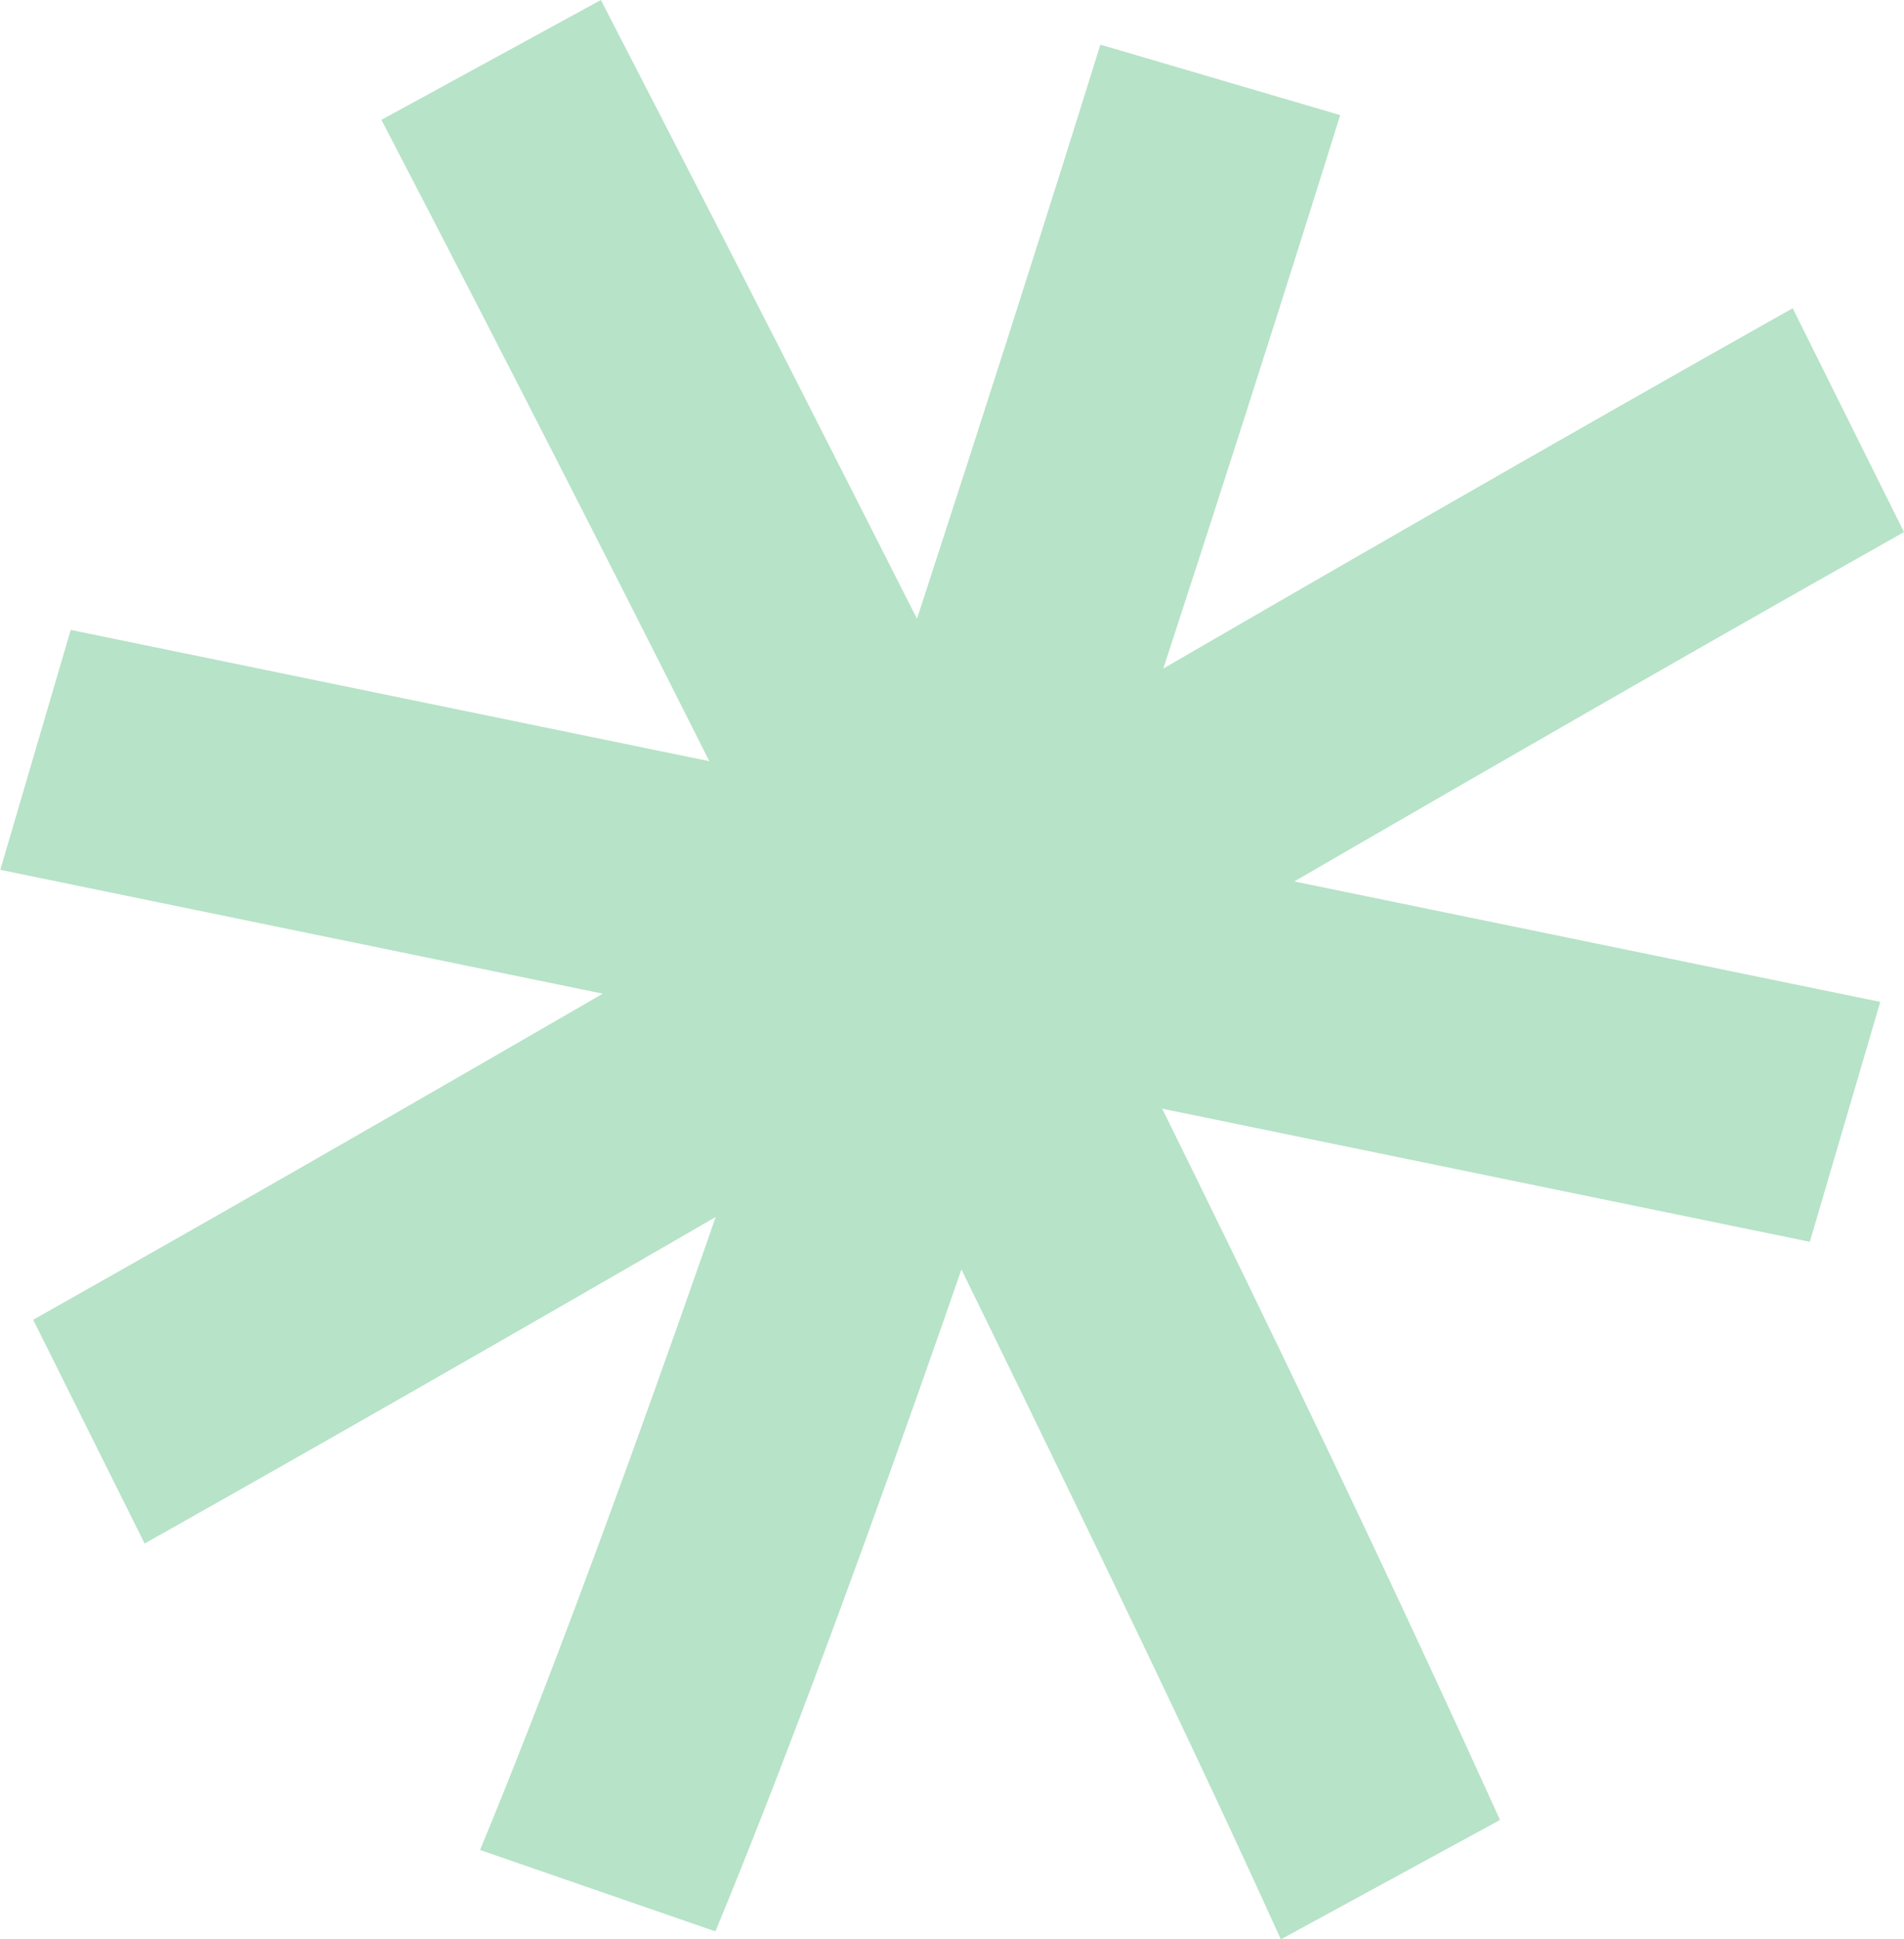<?xml version="1.0" encoding="utf-8"?>
<svg xmlns="http://www.w3.org/2000/svg" viewBox="29.008 18.23 182.766 186.09" width="243.687px" height="248.12px" preserveAspectRatio="none" xmlns:bx="https://boxy-svg.com"><defs><clipPath id="b64163825f"><path d="M 65 18 L 173 18 L 173 205 L 65 205 Z M 65 18 "/></clipPath><clipPath id="229408ad8a"><path d="M 58.836 0.25 L 229.008 50.234 L 177.125 226.871 L 6.949 176.883 Z M 58.836 0.25 "/></clipPath><clipPath id="27b27af411"><path d="M 58.836 0.25 L 229.008 50.234 L 177.125 226.871 L 6.949 176.883 Z M 58.836 0.25 "/></clipPath><clipPath id="c078d5a051"><path d="M 32 47 L 212 47 L 212 167 L 32 167 Z M 32 47 "/></clipPath><clipPath id="5a33ef5d37"><path d="M 58.836 0.25 L 229.008 50.234 L 177.125 226.871 L 6.949 176.883 Z M 58.836 0.25 "/></clipPath><clipPath id="594246aaa2"><path d="M 58.836 0.25 L 229.008 50.234 L 177.125 226.871 L 6.949 176.883 Z M 58.836 0.25 "/></clipPath><clipPath id="b770371e31"><path d="M 29 78 L 210 78 L 210 138 L 29 138 Z M 29 78 "/></clipPath><clipPath id="c23267dc3b"><path d="M 58.836 0.25 L 229.008 50.234 L 177.125 226.871 L 6.949 176.883 Z M 58.836 0.25 "/></clipPath><clipPath id="7b104994f7"><path d="M 58.836 0.25 L 229.008 50.234 L 177.125 226.871 L 6.949 176.883 Z M 58.836 0.25 "/></clipPath><clipPath id="44871e66b7"><path d="M 75 22 L 158 22 L 158 204 L 75 204 Z M 75 22 "/></clipPath><clipPath id="5f9fba59f8"><path d="M 58.836 0.25 L 229.008 50.234 L 177.125 226.871 L 6.949 176.883 Z M 58.836 0.25 "/></clipPath><clipPath id="9a2eefb36c"><path d="M 58.836 0.25 L 229.008 50.234 L 177.125 226.871 L 6.949 176.883 Z M 58.836 0.25 "/></clipPath><bx:export><bx:file format="svg"/></bx:export></defs><g id="d394e3a8b3" transform="matrix(1, 0, 0, 1, 3.552713678800501e-15, 0)"><g clip-rule="nonzero" clip-path="url(#b64163825f)"><g clip-rule="nonzero" clip-path="url(#229408ad8a)"><g clip-rule="nonzero" clip-path="url(#27b27af411)"><path style="fill-rule: nonzero; fill-opacity: 1; fill: rgb(183, 227, 200); stroke: rgb(38, 66, 64); stroke-width: 0.5px; stroke-opacity: 0;" d="M 172.992 192.863 C 151.559 145.562 128.031 99.211 104.527 52.969 C 98.625 41.367 86.688 18.23 86.688 18.23 L 65.621 29.73 C 89.719 76.066 113.105 122.781 135.781 169.871 C 141.281 181.305 146.719 192.762 151.957 204.32 Z M 172.992 192.863 "/></g></g></g><g clip-rule="nonzero" clip-path="url(#c078d5a051)"><g clip-rule="nonzero" clip-path="url(#5a33ef5d37)"><g clip-rule="nonzero" clip-path="url(#594246aaa2)"><path style="fill-rule: nonzero; fill-opacity: 1; fill: rgb(183, 227, 200); stroke: rgb(38, 66, 64); stroke-width: 0.5px; stroke-opacity: 0;" d="M 42.891 166.34 C 87.621 141.172 131.828 115.07 176.324 89.484 C 188.121 82.691 199.938 75.957 211.773 69.285 L 201.09 47.805 C 156.359 72.973 112.141 99.082 67.645 124.668 C 55.852 131.461 44.035 138.195 32.195 144.867 Z M 42.891 166.34 "/></g></g></g><g clip-rule="nonzero" clip-path="url(#b770371e31)"><g clip-rule="nonzero" clip-path="url(#c23267dc3b)"><g clip-rule="nonzero" clip-path="url(#7b104994f7)"><path style="fill-rule: nonzero; fill-opacity: 1; fill: rgb(183, 227, 200); stroke: rgb(38, 66, 64); stroke-width: 0.5px; stroke-opacity: 0;" d="M 29.008 101.688 L 202.734 137.387 L 209.496 114.367 L 35.77 78.668 Z M 29.008 101.688 "/></g></g></g><g clip-rule="nonzero" clip-path="url(#44871e66b7)"><g clip-rule="nonzero" clip-path="url(#5f9fba59f8)"><g clip-rule="nonzero" clip-path="url(#9a2eefb36c)"><path style="fill-rule: nonzero; fill-opacity: 1; fill: rgb(183, 227, 200); stroke: rgb(38, 66, 64); stroke-width: 0.5px; stroke-opacity: 0;" d="M 75.09 195.746 L 97.68 203.555 C 121.223 146.742 157.66 29.25 157.66 29.25 L 134.641 22.488 C 134.641 22.488 98.48 139.234 75.09 195.746 Z M 75.09 195.746 "/></g></g></g></g></svg>